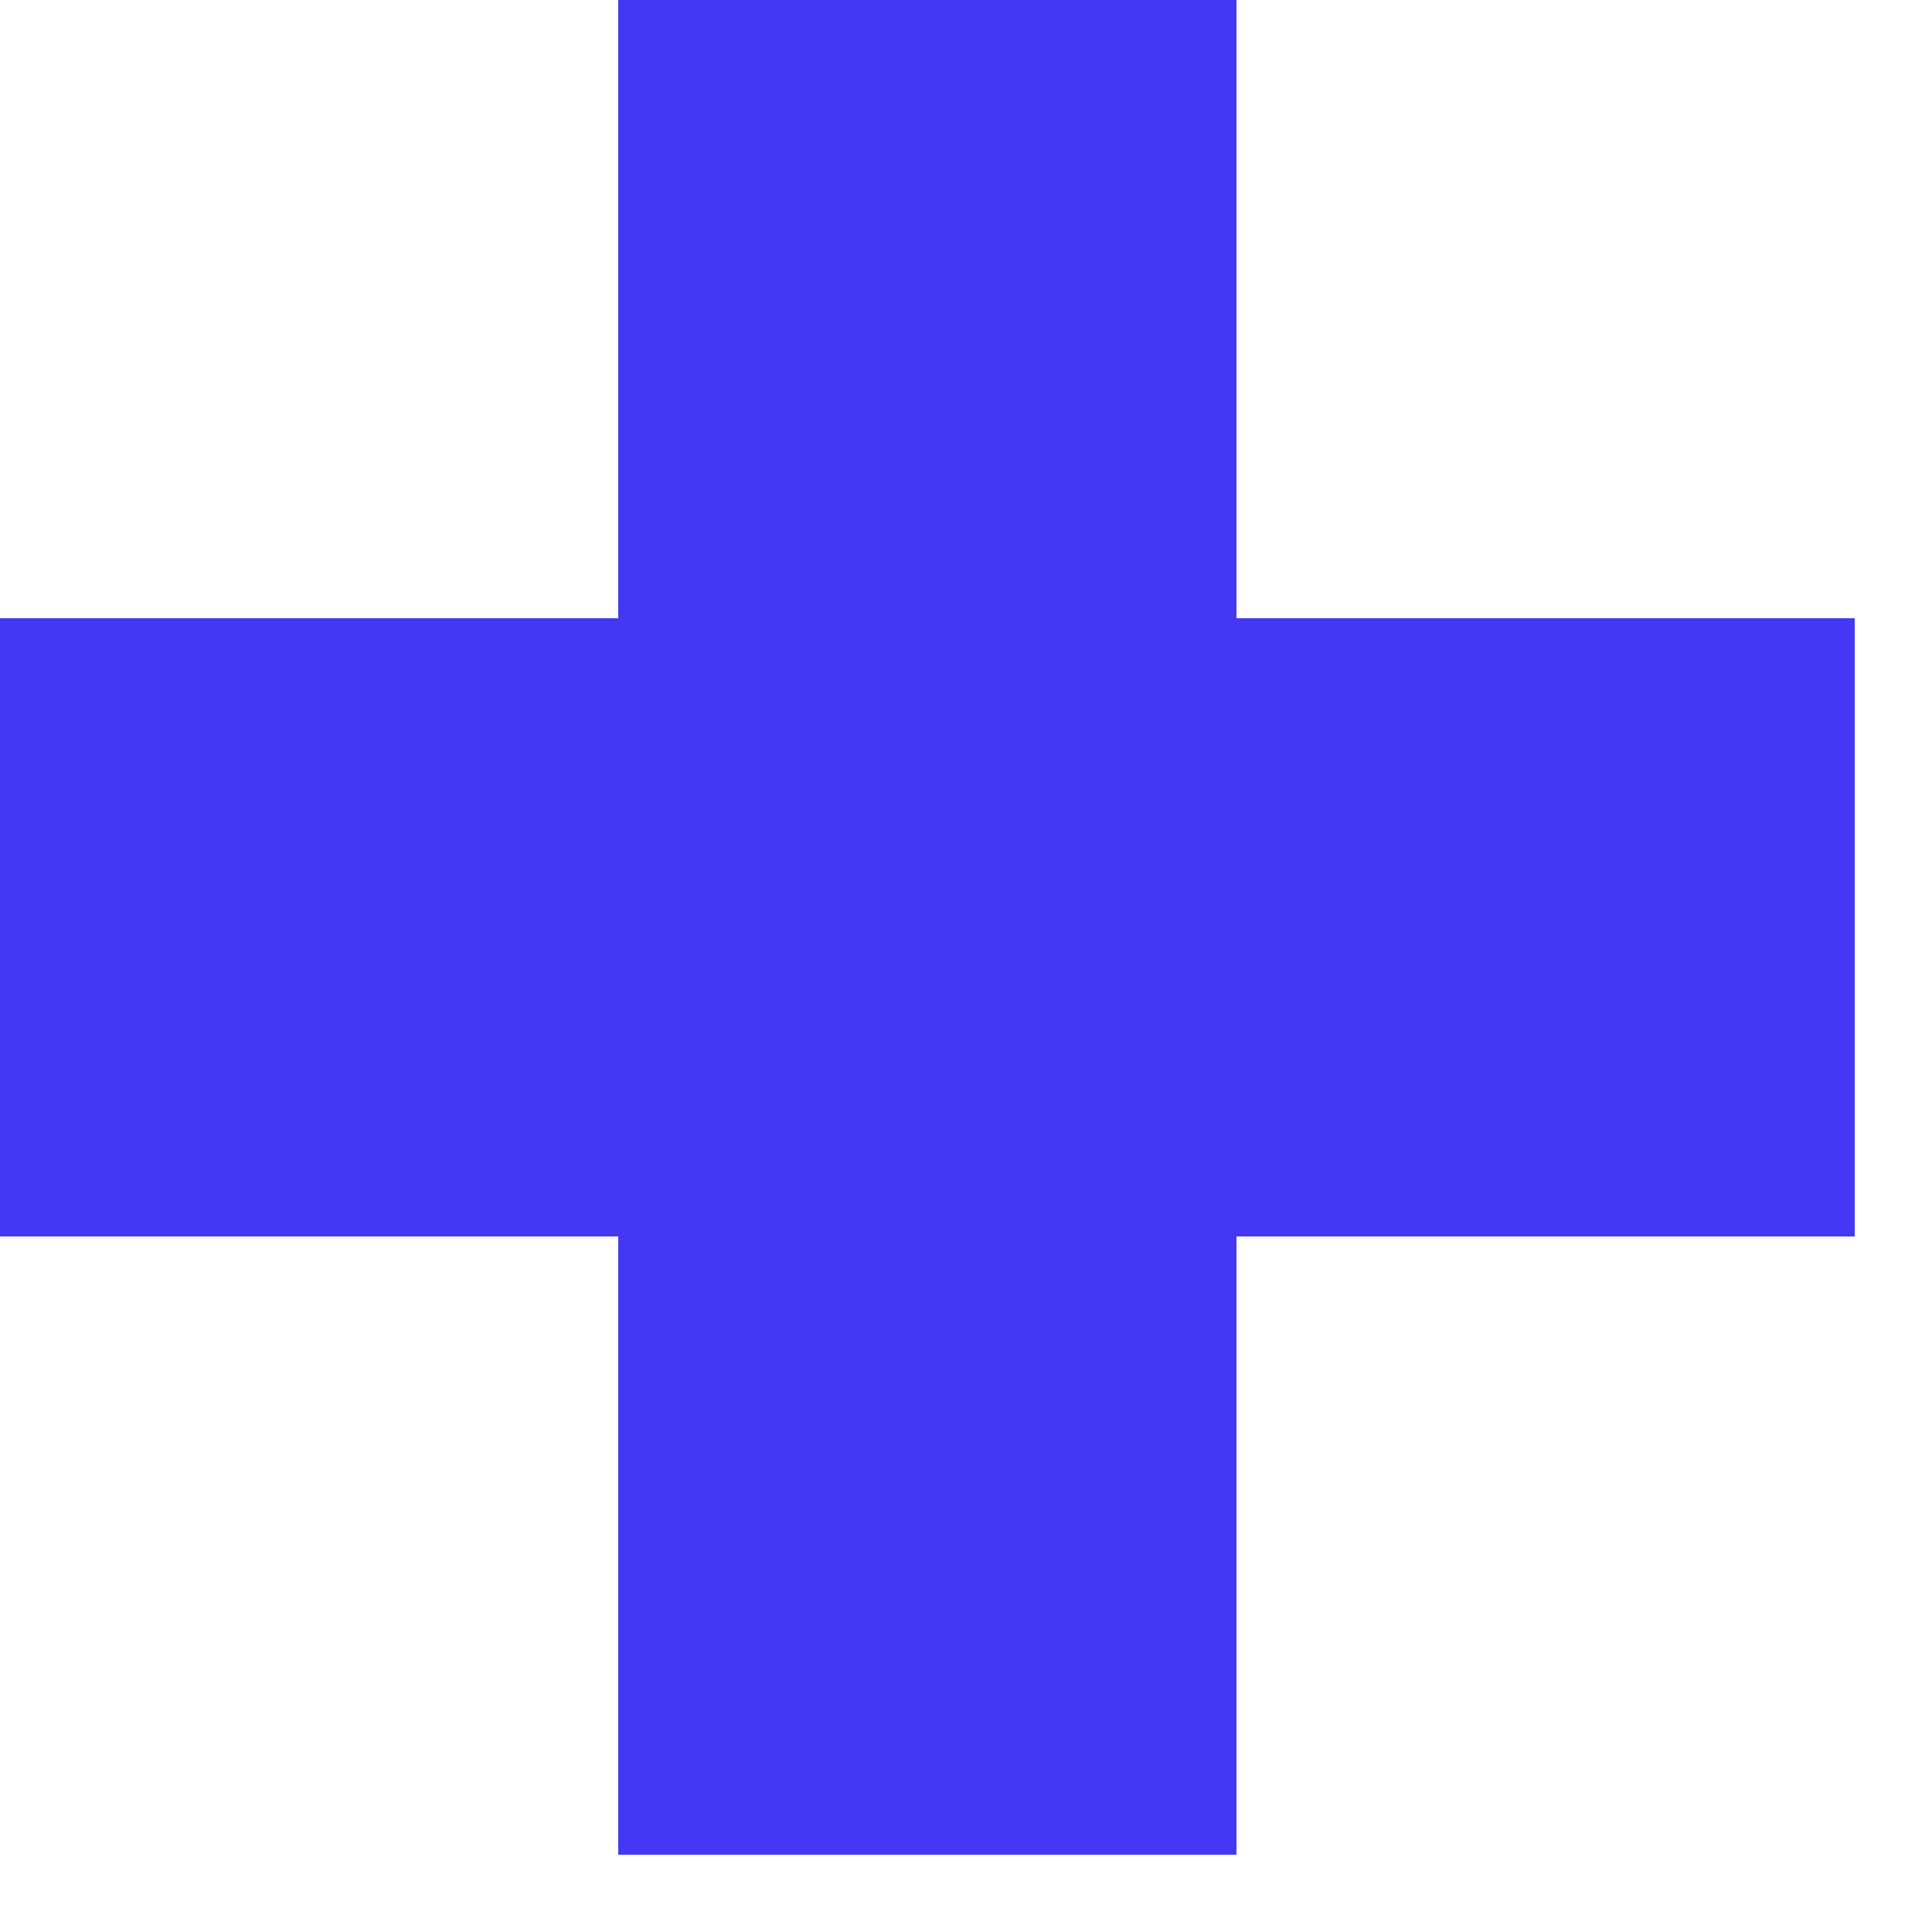<?xml version="1.0" encoding="UTF-8"?> <svg xmlns="http://www.w3.org/2000/svg" width="9" height="9" viewBox="0 0 9 9" fill="none"> <path d="M8.64 2.88H5.76V0H2.88V2.88H0V5.76H2.88V8.64H5.76V5.76H8.64V2.88Z" fill="#4438F5"></path> </svg> 